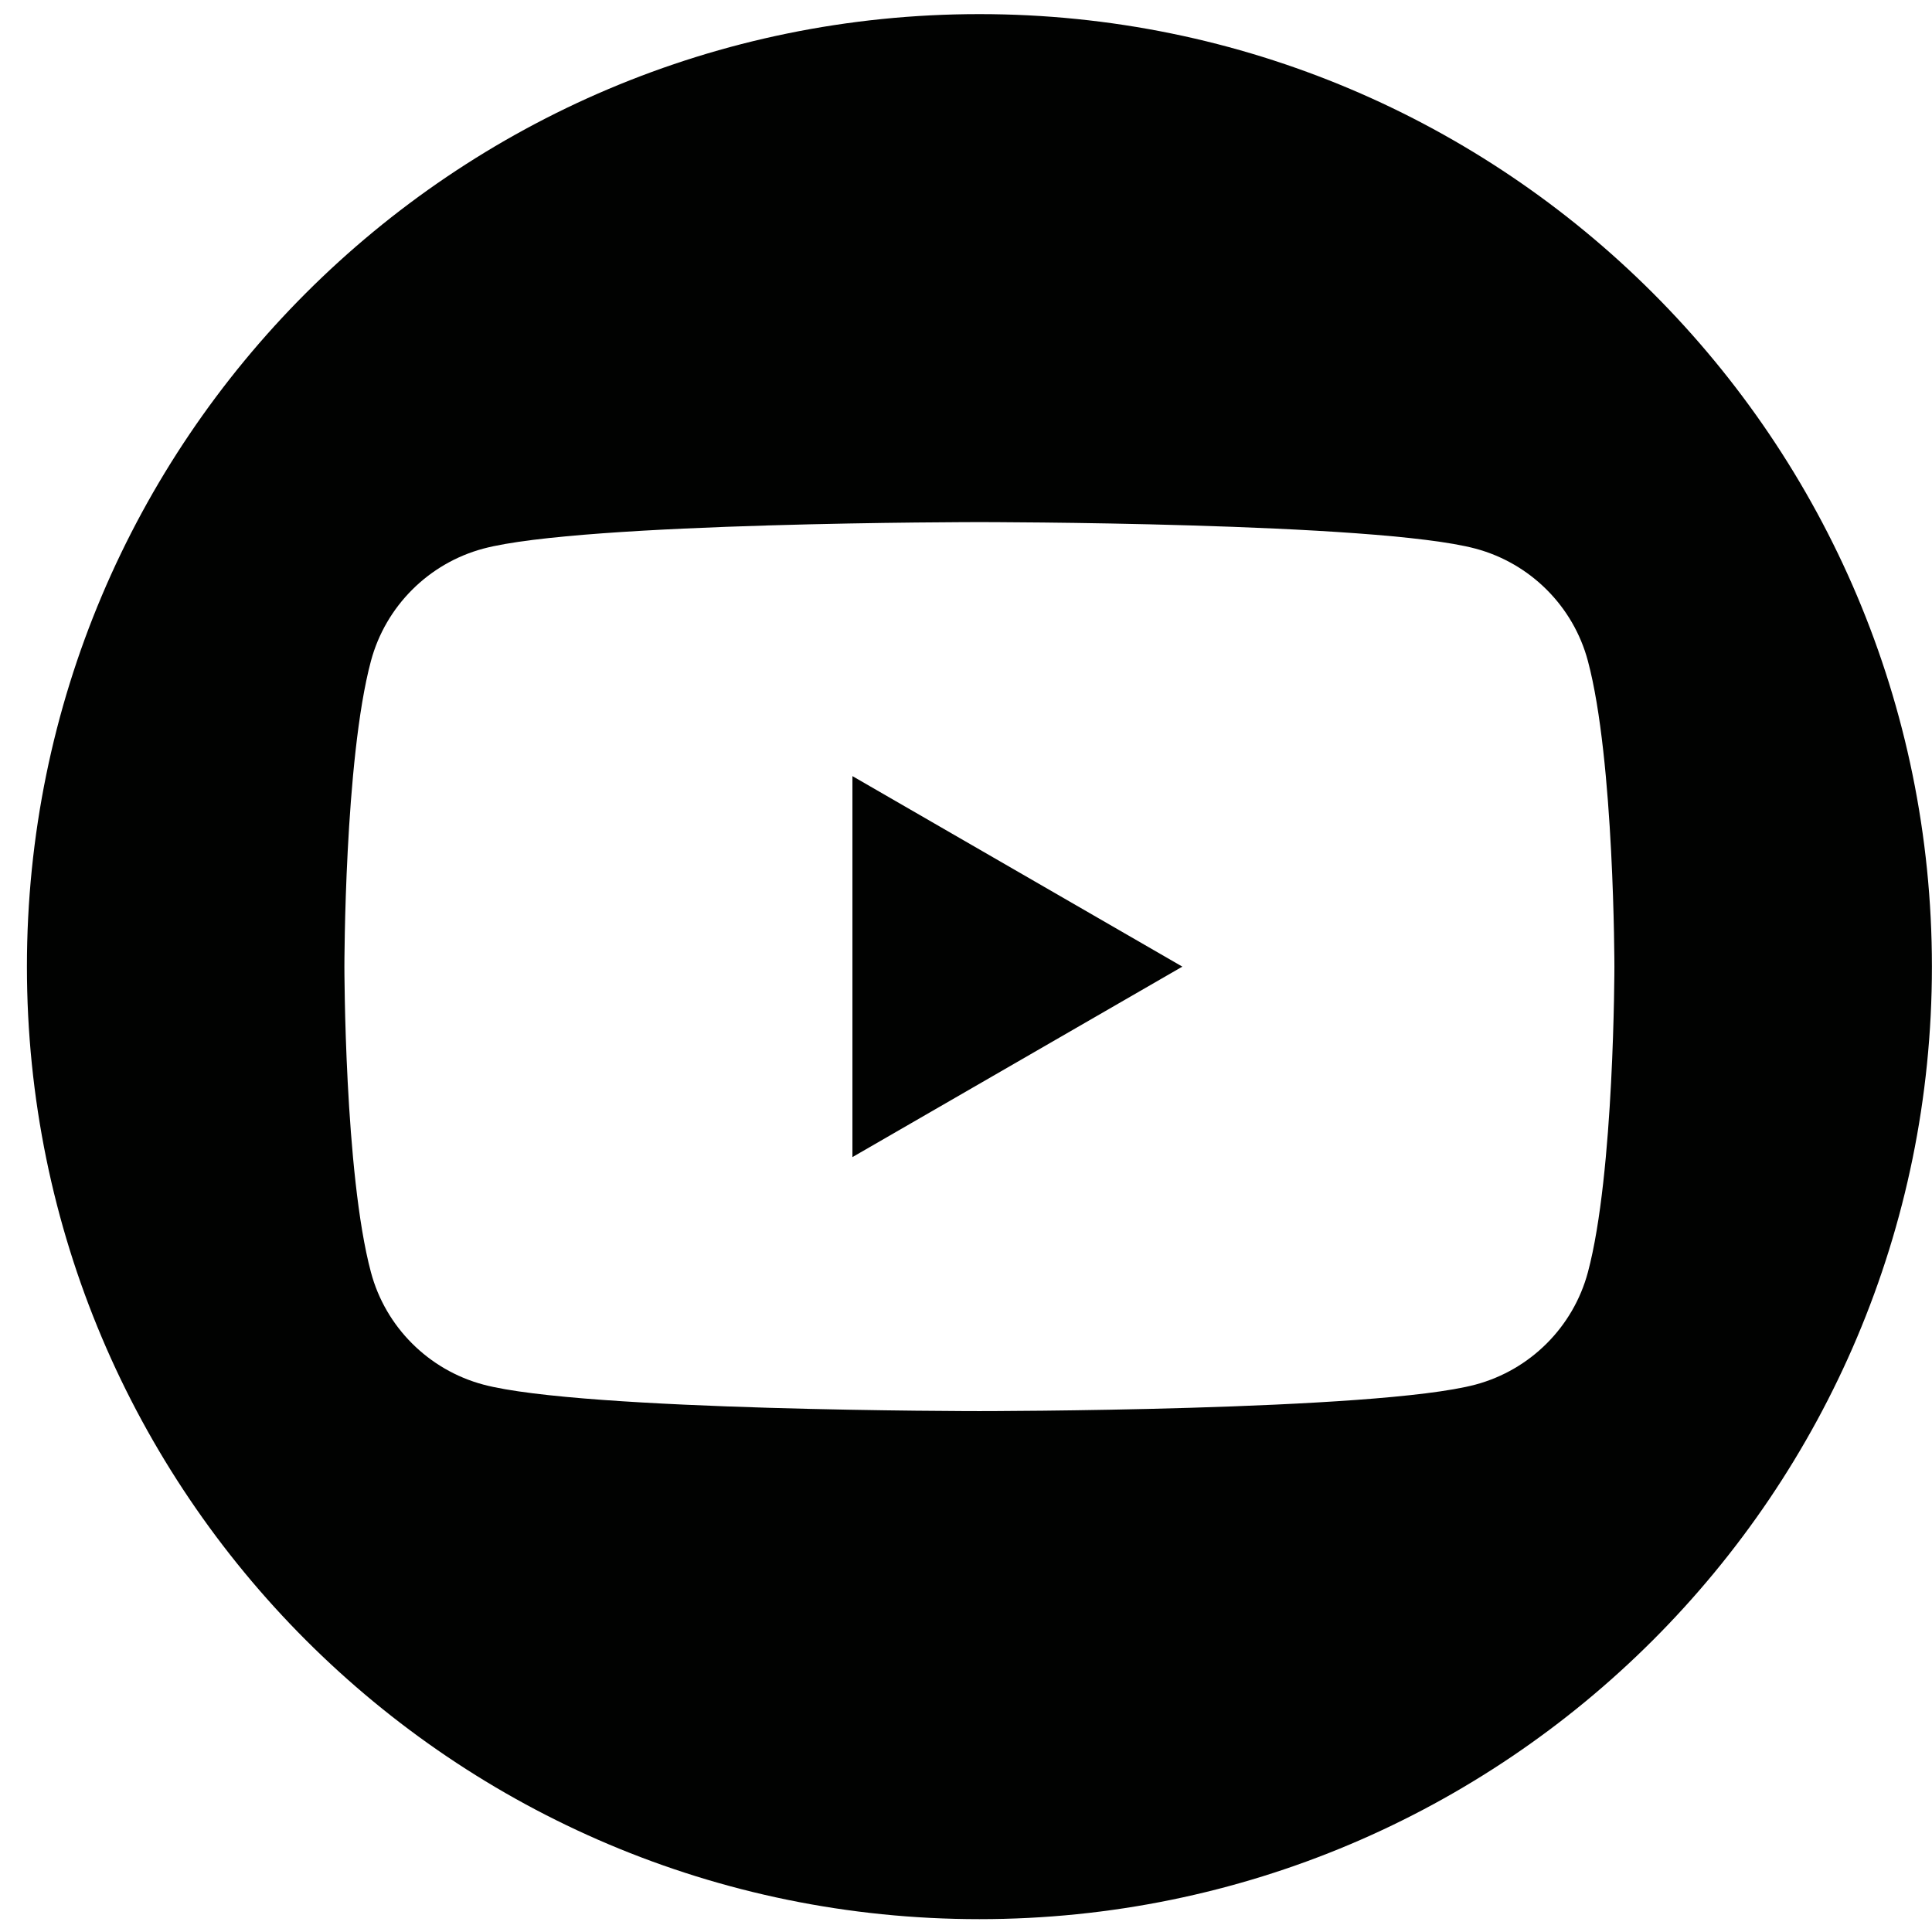 <svg width="46" height="46" viewBox="0 0 46 46" fill="none" xmlns="http://www.w3.org/2000/svg">
<path fill-rule="evenodd" clip-rule="evenodd" d="M45.998 23.015C45.998 35.54 35.845 45.694 23.319 45.694C10.794 45.694 0.641 35.54 0.641 23.015C0.641 10.49 10.794 0.336 23.319 0.336C35.845 0.336 45.998 10.49 45.998 23.015ZM35.133 13.063C36.437 13.412 37.461 14.437 37.807 15.737C38.438 18.096 38.438 23.015 38.438 23.015C38.438 23.015 38.438 27.934 37.807 30.292C37.458 31.596 36.433 32.617 35.133 32.966C32.774 33.598 23.319 33.598 23.319 33.598C23.319 33.598 13.865 33.598 11.506 32.966C10.203 32.617 9.178 31.592 8.832 30.292C8.2 27.934 8.2 23.015 8.2 23.015C8.2 23.015 8.2 18.096 8.832 15.737C9.182 14.434 10.206 13.412 11.506 13.063C13.865 12.431 23.319 12.431 23.319 12.431C23.319 12.431 32.774 12.431 35.133 13.063ZM28.151 23.015L20.296 18.479V27.55L28.151 23.015Z" fill="#010201"/>
</svg>
